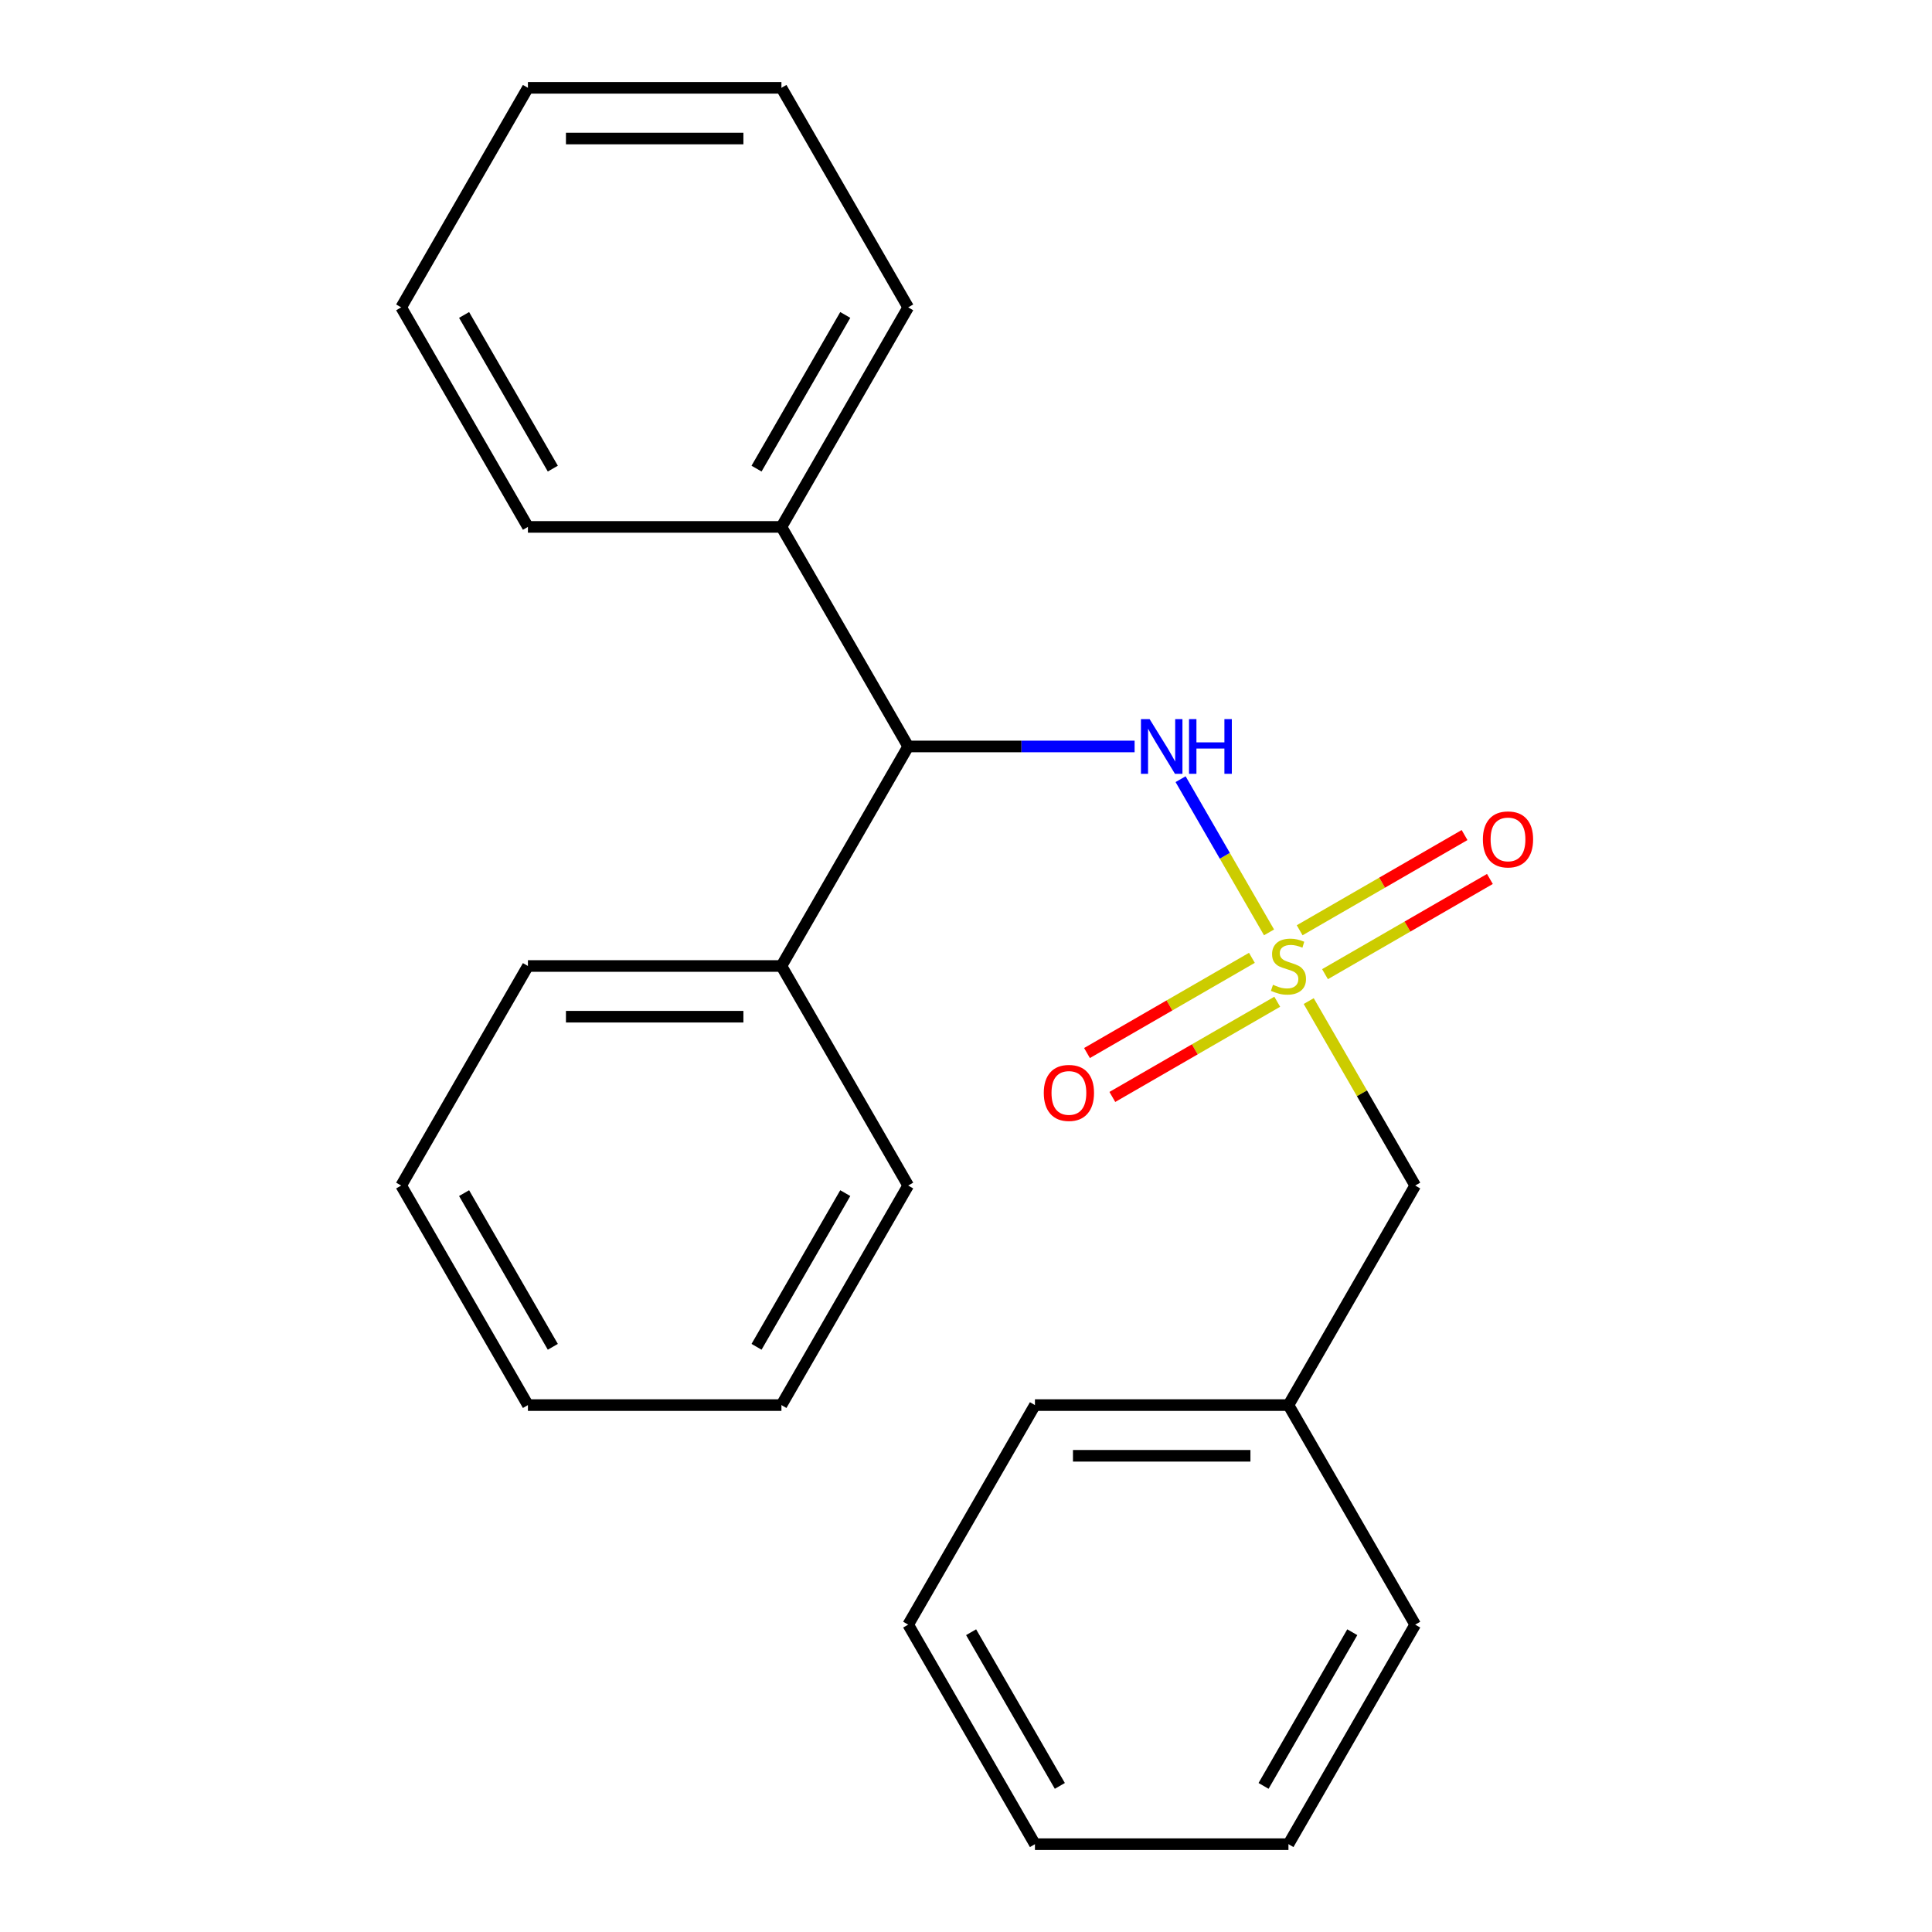 <?xml version='1.0' encoding='iso-8859-1'?>
<svg version='1.1' baseProfile='full'
              xmlns='http://www.w3.org/2000/svg'
                      xmlns:rdkit='http://www.rdkit.org/xml'
                      xmlns:xlink='http://www.w3.org/1999/xlink'
                  xml:space='preserve'
width='1000px' height='1000px' viewBox='0 0 1000 1000'>
<!-- END OF HEADER -->
<rect style='opacity:1.0;fill:#FFFFFF;stroke:none' width='1000' height='1000' x='0' y='0'> </rect>
<path class='bond-0' d='M 656.855,482.6 L 633.963,442.951' style='fill:none;fill-rule:evenodd;stroke:#CCCC00;stroke-width:6px;stroke-linecap:butt;stroke-linejoin:miter;stroke-opacity:1' />
<path class='bond-0' d='M 633.963,442.951 L 611.072,403.302' style='fill:none;fill-rule:evenodd;stroke:#0000FF;stroke-width:6px;stroke-linecap:butt;stroke-linejoin:miter;stroke-opacity:1' />
<path class='bond-2' d='M 647.979,495.773 L 605.303,520.412' style='fill:none;fill-rule:evenodd;stroke:#CCCC00;stroke-width:6px;stroke-linecap:butt;stroke-linejoin:miter;stroke-opacity:1' />
<path class='bond-2' d='M 605.303,520.412 L 562.627,545.051' style='fill:none;fill-rule:evenodd;stroke:#FF0000;stroke-width:6px;stroke-linecap:butt;stroke-linejoin:miter;stroke-opacity:1' />
<path class='bond-2' d='M 661.101,518.5 L 618.425,543.139' style='fill:none;fill-rule:evenodd;stroke:#CCCC00;stroke-width:6px;stroke-linecap:butt;stroke-linejoin:miter;stroke-opacity:1' />
<path class='bond-2' d='M 618.425,543.139 L 575.749,567.778' style='fill:none;fill-rule:evenodd;stroke:#FF0000;stroke-width:6px;stroke-linecap:butt;stroke-linejoin:miter;stroke-opacity:1' />
<path class='bond-3' d='M 685.822,504.227 L 728.498,479.588' style='fill:none;fill-rule:evenodd;stroke:#CCCC00;stroke-width:6px;stroke-linecap:butt;stroke-linejoin:miter;stroke-opacity:1' />
<path class='bond-3' d='M 728.498,479.588 L 771.174,454.949' style='fill:none;fill-rule:evenodd;stroke:#FF0000;stroke-width:6px;stroke-linecap:butt;stroke-linejoin:miter;stroke-opacity:1' />
<path class='bond-3' d='M 672.7,481.5 L 715.376,456.861' style='fill:none;fill-rule:evenodd;stroke:#CCCC00;stroke-width:6px;stroke-linecap:butt;stroke-linejoin:miter;stroke-opacity:1' />
<path class='bond-3' d='M 715.376,456.861 L 758.053,432.222' style='fill:none;fill-rule:evenodd;stroke:#FF0000;stroke-width:6px;stroke-linecap:butt;stroke-linejoin:miter;stroke-opacity:1' />
<path class='bond-4' d='M 677.386,518.16 L 704.947,565.898' style='fill:none;fill-rule:evenodd;stroke:#CCCC00;stroke-width:6px;stroke-linecap:butt;stroke-linejoin:miter;stroke-opacity:1' />
<path class='bond-4' d='M 704.947,565.898 L 732.509,613.636' style='fill:none;fill-rule:evenodd;stroke:#000000;stroke-width:6px;stroke-linecap:butt;stroke-linejoin:miter;stroke-opacity:1' />
<path class='bond-1' d='M 587.272,386.364 L 528.675,386.364' style='fill:none;fill-rule:evenodd;stroke:#0000FF;stroke-width:6px;stroke-linecap:butt;stroke-linejoin:miter;stroke-opacity:1' />
<path class='bond-1' d='M 528.675,386.364 L 470.077,386.364' style='fill:none;fill-rule:evenodd;stroke:#000000;stroke-width:6px;stroke-linecap:butt;stroke-linejoin:miter;stroke-opacity:1' />
<path class='bond-5' d='M 470.077,386.364 L 404.469,500' style='fill:none;fill-rule:evenodd;stroke:#000000;stroke-width:6px;stroke-linecap:butt;stroke-linejoin:miter;stroke-opacity:1' />
<path class='bond-6' d='M 470.077,386.364 L 404.469,272.727' style='fill:none;fill-rule:evenodd;stroke:#000000;stroke-width:6px;stroke-linecap:butt;stroke-linejoin:miter;stroke-opacity:1' />
<path class='bond-7' d='M 732.509,613.636 L 666.901,727.273' style='fill:none;fill-rule:evenodd;stroke:#000000;stroke-width:6px;stroke-linecap:butt;stroke-linejoin:miter;stroke-opacity:1' />
<path class='bond-10' d='M 404.469,500 L 273.253,500' style='fill:none;fill-rule:evenodd;stroke:#000000;stroke-width:6px;stroke-linecap:butt;stroke-linejoin:miter;stroke-opacity:1' />
<path class='bond-10' d='M 384.786,526.243 L 292.935,526.243' style='fill:none;fill-rule:evenodd;stroke:#000000;stroke-width:6px;stroke-linecap:butt;stroke-linejoin:miter;stroke-opacity:1' />
<path class='bond-11' d='M 404.469,500 L 470.077,613.636' style='fill:none;fill-rule:evenodd;stroke:#000000;stroke-width:6px;stroke-linecap:butt;stroke-linejoin:miter;stroke-opacity:1' />
<path class='bond-8' d='M 404.469,272.727 L 470.077,159.091' style='fill:none;fill-rule:evenodd;stroke:#000000;stroke-width:6px;stroke-linecap:butt;stroke-linejoin:miter;stroke-opacity:1' />
<path class='bond-8' d='M 391.583,242.56 L 437.508,163.015' style='fill:none;fill-rule:evenodd;stroke:#000000;stroke-width:6px;stroke-linecap:butt;stroke-linejoin:miter;stroke-opacity:1' />
<path class='bond-9' d='M 404.469,272.727 L 273.253,272.727' style='fill:none;fill-rule:evenodd;stroke:#000000;stroke-width:6px;stroke-linecap:butt;stroke-linejoin:miter;stroke-opacity:1' />
<path class='bond-12' d='M 666.901,727.273 L 535.685,727.273' style='fill:none;fill-rule:evenodd;stroke:#000000;stroke-width:6px;stroke-linecap:butt;stroke-linejoin:miter;stroke-opacity:1' />
<path class='bond-12' d='M 647.218,753.516 L 555.367,753.516' style='fill:none;fill-rule:evenodd;stroke:#000000;stroke-width:6px;stroke-linecap:butt;stroke-linejoin:miter;stroke-opacity:1' />
<path class='bond-13' d='M 666.901,727.273 L 732.509,840.909' style='fill:none;fill-rule:evenodd;stroke:#000000;stroke-width:6px;stroke-linecap:butt;stroke-linejoin:miter;stroke-opacity:1' />
<path class='bond-14' d='M 470.077,159.091 L 404.469,45.455' style='fill:none;fill-rule:evenodd;stroke:#000000;stroke-width:6px;stroke-linecap:butt;stroke-linejoin:miter;stroke-opacity:1' />
<path class='bond-17' d='M 273.253,272.727 L 207.645,159.091' style='fill:none;fill-rule:evenodd;stroke:#000000;stroke-width:6px;stroke-linecap:butt;stroke-linejoin:miter;stroke-opacity:1' />
<path class='bond-17' d='M 286.139,242.56 L 240.213,163.015' style='fill:none;fill-rule:evenodd;stroke:#000000;stroke-width:6px;stroke-linecap:butt;stroke-linejoin:miter;stroke-opacity:1' />
<path class='bond-16' d='M 273.253,500 L 207.645,613.636' style='fill:none;fill-rule:evenodd;stroke:#000000;stroke-width:6px;stroke-linecap:butt;stroke-linejoin:miter;stroke-opacity:1' />
<path class='bond-15' d='M 470.077,613.636 L 404.469,727.273' style='fill:none;fill-rule:evenodd;stroke:#000000;stroke-width:6px;stroke-linecap:butt;stroke-linejoin:miter;stroke-opacity:1' />
<path class='bond-15' d='M 437.508,617.56 L 391.583,697.106' style='fill:none;fill-rule:evenodd;stroke:#000000;stroke-width:6px;stroke-linecap:butt;stroke-linejoin:miter;stroke-opacity:1' />
<path class='bond-18' d='M 535.685,727.273 L 470.077,840.909' style='fill:none;fill-rule:evenodd;stroke:#000000;stroke-width:6px;stroke-linecap:butt;stroke-linejoin:miter;stroke-opacity:1' />
<path class='bond-19' d='M 732.509,840.909 L 666.901,954.545' style='fill:none;fill-rule:evenodd;stroke:#000000;stroke-width:6px;stroke-linecap:butt;stroke-linejoin:miter;stroke-opacity:1' />
<path class='bond-19' d='M 699.94,844.833 L 654.015,924.378' style='fill:none;fill-rule:evenodd;stroke:#000000;stroke-width:6px;stroke-linecap:butt;stroke-linejoin:miter;stroke-opacity:1' />
<path class='bond-24' d='M 404.469,45.455 L 273.253,45.455' style='fill:none;fill-rule:evenodd;stroke:#000000;stroke-width:6px;stroke-linecap:butt;stroke-linejoin:miter;stroke-opacity:1' />
<path class='bond-24' d='M 384.786,71.698 L 292.935,71.698' style='fill:none;fill-rule:evenodd;stroke:#000000;stroke-width:6px;stroke-linecap:butt;stroke-linejoin:miter;stroke-opacity:1' />
<path class='bond-22' d='M 404.469,727.273 L 273.253,727.273' style='fill:none;fill-rule:evenodd;stroke:#000000;stroke-width:6px;stroke-linecap:butt;stroke-linejoin:miter;stroke-opacity:1' />
<path class='bond-25' d='M 207.645,613.636 L 273.253,727.273' style='fill:none;fill-rule:evenodd;stroke:#000000;stroke-width:6px;stroke-linecap:butt;stroke-linejoin:miter;stroke-opacity:1' />
<path class='bond-25' d='M 240.213,617.56 L 286.139,697.106' style='fill:none;fill-rule:evenodd;stroke:#000000;stroke-width:6px;stroke-linecap:butt;stroke-linejoin:miter;stroke-opacity:1' />
<path class='bond-21' d='M 207.645,159.091 L 273.253,45.455' style='fill:none;fill-rule:evenodd;stroke:#000000;stroke-width:6px;stroke-linecap:butt;stroke-linejoin:miter;stroke-opacity:1' />
<path class='bond-23' d='M 470.077,840.909 L 535.685,954.545' style='fill:none;fill-rule:evenodd;stroke:#000000;stroke-width:6px;stroke-linecap:butt;stroke-linejoin:miter;stroke-opacity:1' />
<path class='bond-23' d='M 502.645,844.833 L 548.571,924.378' style='fill:none;fill-rule:evenodd;stroke:#000000;stroke-width:6px;stroke-linecap:butt;stroke-linejoin:miter;stroke-opacity:1' />
<path class='bond-20' d='M 666.901,954.545 L 535.685,954.545' style='fill:none;fill-rule:evenodd;stroke:#000000;stroke-width:6px;stroke-linecap:butt;stroke-linejoin:miter;stroke-opacity:1' />
<path  class='atom-0' d='M 658.901 509.72
Q 659.221 509.84, 660.541 510.4
Q 661.861 510.96, 663.301 511.32
Q 664.781 511.64, 666.221 511.64
Q 668.901 511.64, 670.461 510.36
Q 672.021 509.04, 672.021 506.76
Q 672.021 505.2, 671.221 504.24
Q 670.461 503.28, 669.261 502.76
Q 668.061 502.24, 666.061 501.64
Q 663.541 500.88, 662.021 500.16
Q 660.541 499.44, 659.461 497.92
Q 658.421 496.4, 658.421 493.84
Q 658.421 490.28, 660.821 488.08
Q 663.261 485.88, 668.061 485.88
Q 671.341 485.88, 675.061 487.44
L 674.141 490.52
Q 670.741 489.12, 668.181 489.12
Q 665.421 489.12, 663.901 490.28
Q 662.381 491.4, 662.421 493.36
Q 662.421 494.88, 663.181 495.8
Q 663.981 496.72, 665.101 497.24
Q 666.261 497.76, 668.181 498.36
Q 670.741 499.16, 672.261 499.96
Q 673.781 500.76, 674.861 502.4
Q 675.981 504, 675.981 506.76
Q 675.981 510.68, 673.341 512.8
Q 670.741 514.88, 666.381 514.88
Q 663.861 514.88, 661.941 514.32
Q 660.061 513.8, 657.821 512.88
L 658.901 509.72
' fill='#CCCC00'/>
<path  class='atom-1' d='M 595.033 372.204
L 604.313 387.204
Q 605.233 388.684, 606.713 391.364
Q 608.193 394.044, 608.273 394.204
L 608.273 372.204
L 612.033 372.204
L 612.033 400.524
L 608.153 400.524
L 598.193 384.124
Q 597.033 382.204, 595.793 380.004
Q 594.593 377.804, 594.233 377.124
L 594.233 400.524
L 590.553 400.524
L 590.553 372.204
L 595.033 372.204
' fill='#0000FF'/>
<path  class='atom-1' d='M 615.433 372.204
L 619.273 372.204
L 619.273 384.244
L 633.753 384.244
L 633.753 372.204
L 637.593 372.204
L 637.593 400.524
L 633.753 400.524
L 633.753 387.444
L 619.273 387.444
L 619.273 400.524
L 615.433 400.524
L 615.433 372.204
' fill='#0000FF'/>
<path  class='atom-3' d='M 540.264 565.688
Q 540.264 558.888, 543.624 555.088
Q 546.984 551.288, 553.264 551.288
Q 559.544 551.288, 562.904 555.088
Q 566.264 558.888, 566.264 565.688
Q 566.264 572.568, 562.864 576.488
Q 559.464 580.368, 553.264 580.368
Q 547.024 580.368, 543.624 576.488
Q 540.264 572.608, 540.264 565.688
M 553.264 577.168
Q 557.584 577.168, 559.904 574.288
Q 562.264 571.368, 562.264 565.688
Q 562.264 560.128, 559.904 557.328
Q 557.584 554.488, 553.264 554.488
Q 548.944 554.488, 546.584 557.288
Q 544.264 560.088, 544.264 565.688
Q 544.264 571.408, 546.584 574.288
Q 548.944 577.168, 553.264 577.168
' fill='#FF0000'/>
<path  class='atom-4' d='M 767.537 434.472
Q 767.537 427.672, 770.897 423.872
Q 774.257 420.072, 780.537 420.072
Q 786.817 420.072, 790.177 423.872
Q 793.537 427.672, 793.537 434.472
Q 793.537 441.352, 790.137 445.272
Q 786.737 449.152, 780.537 449.152
Q 774.297 449.152, 770.897 445.272
Q 767.537 441.392, 767.537 434.472
M 780.537 445.952
Q 784.857 445.952, 787.177 443.072
Q 789.537 440.152, 789.537 434.472
Q 789.537 428.912, 787.177 426.112
Q 784.857 423.272, 780.537 423.272
Q 776.217 423.272, 773.857 426.072
Q 771.537 428.872, 771.537 434.472
Q 771.537 440.192, 773.857 443.072
Q 776.217 445.952, 780.537 445.952
' fill='#FF0000'/>
</svg>
